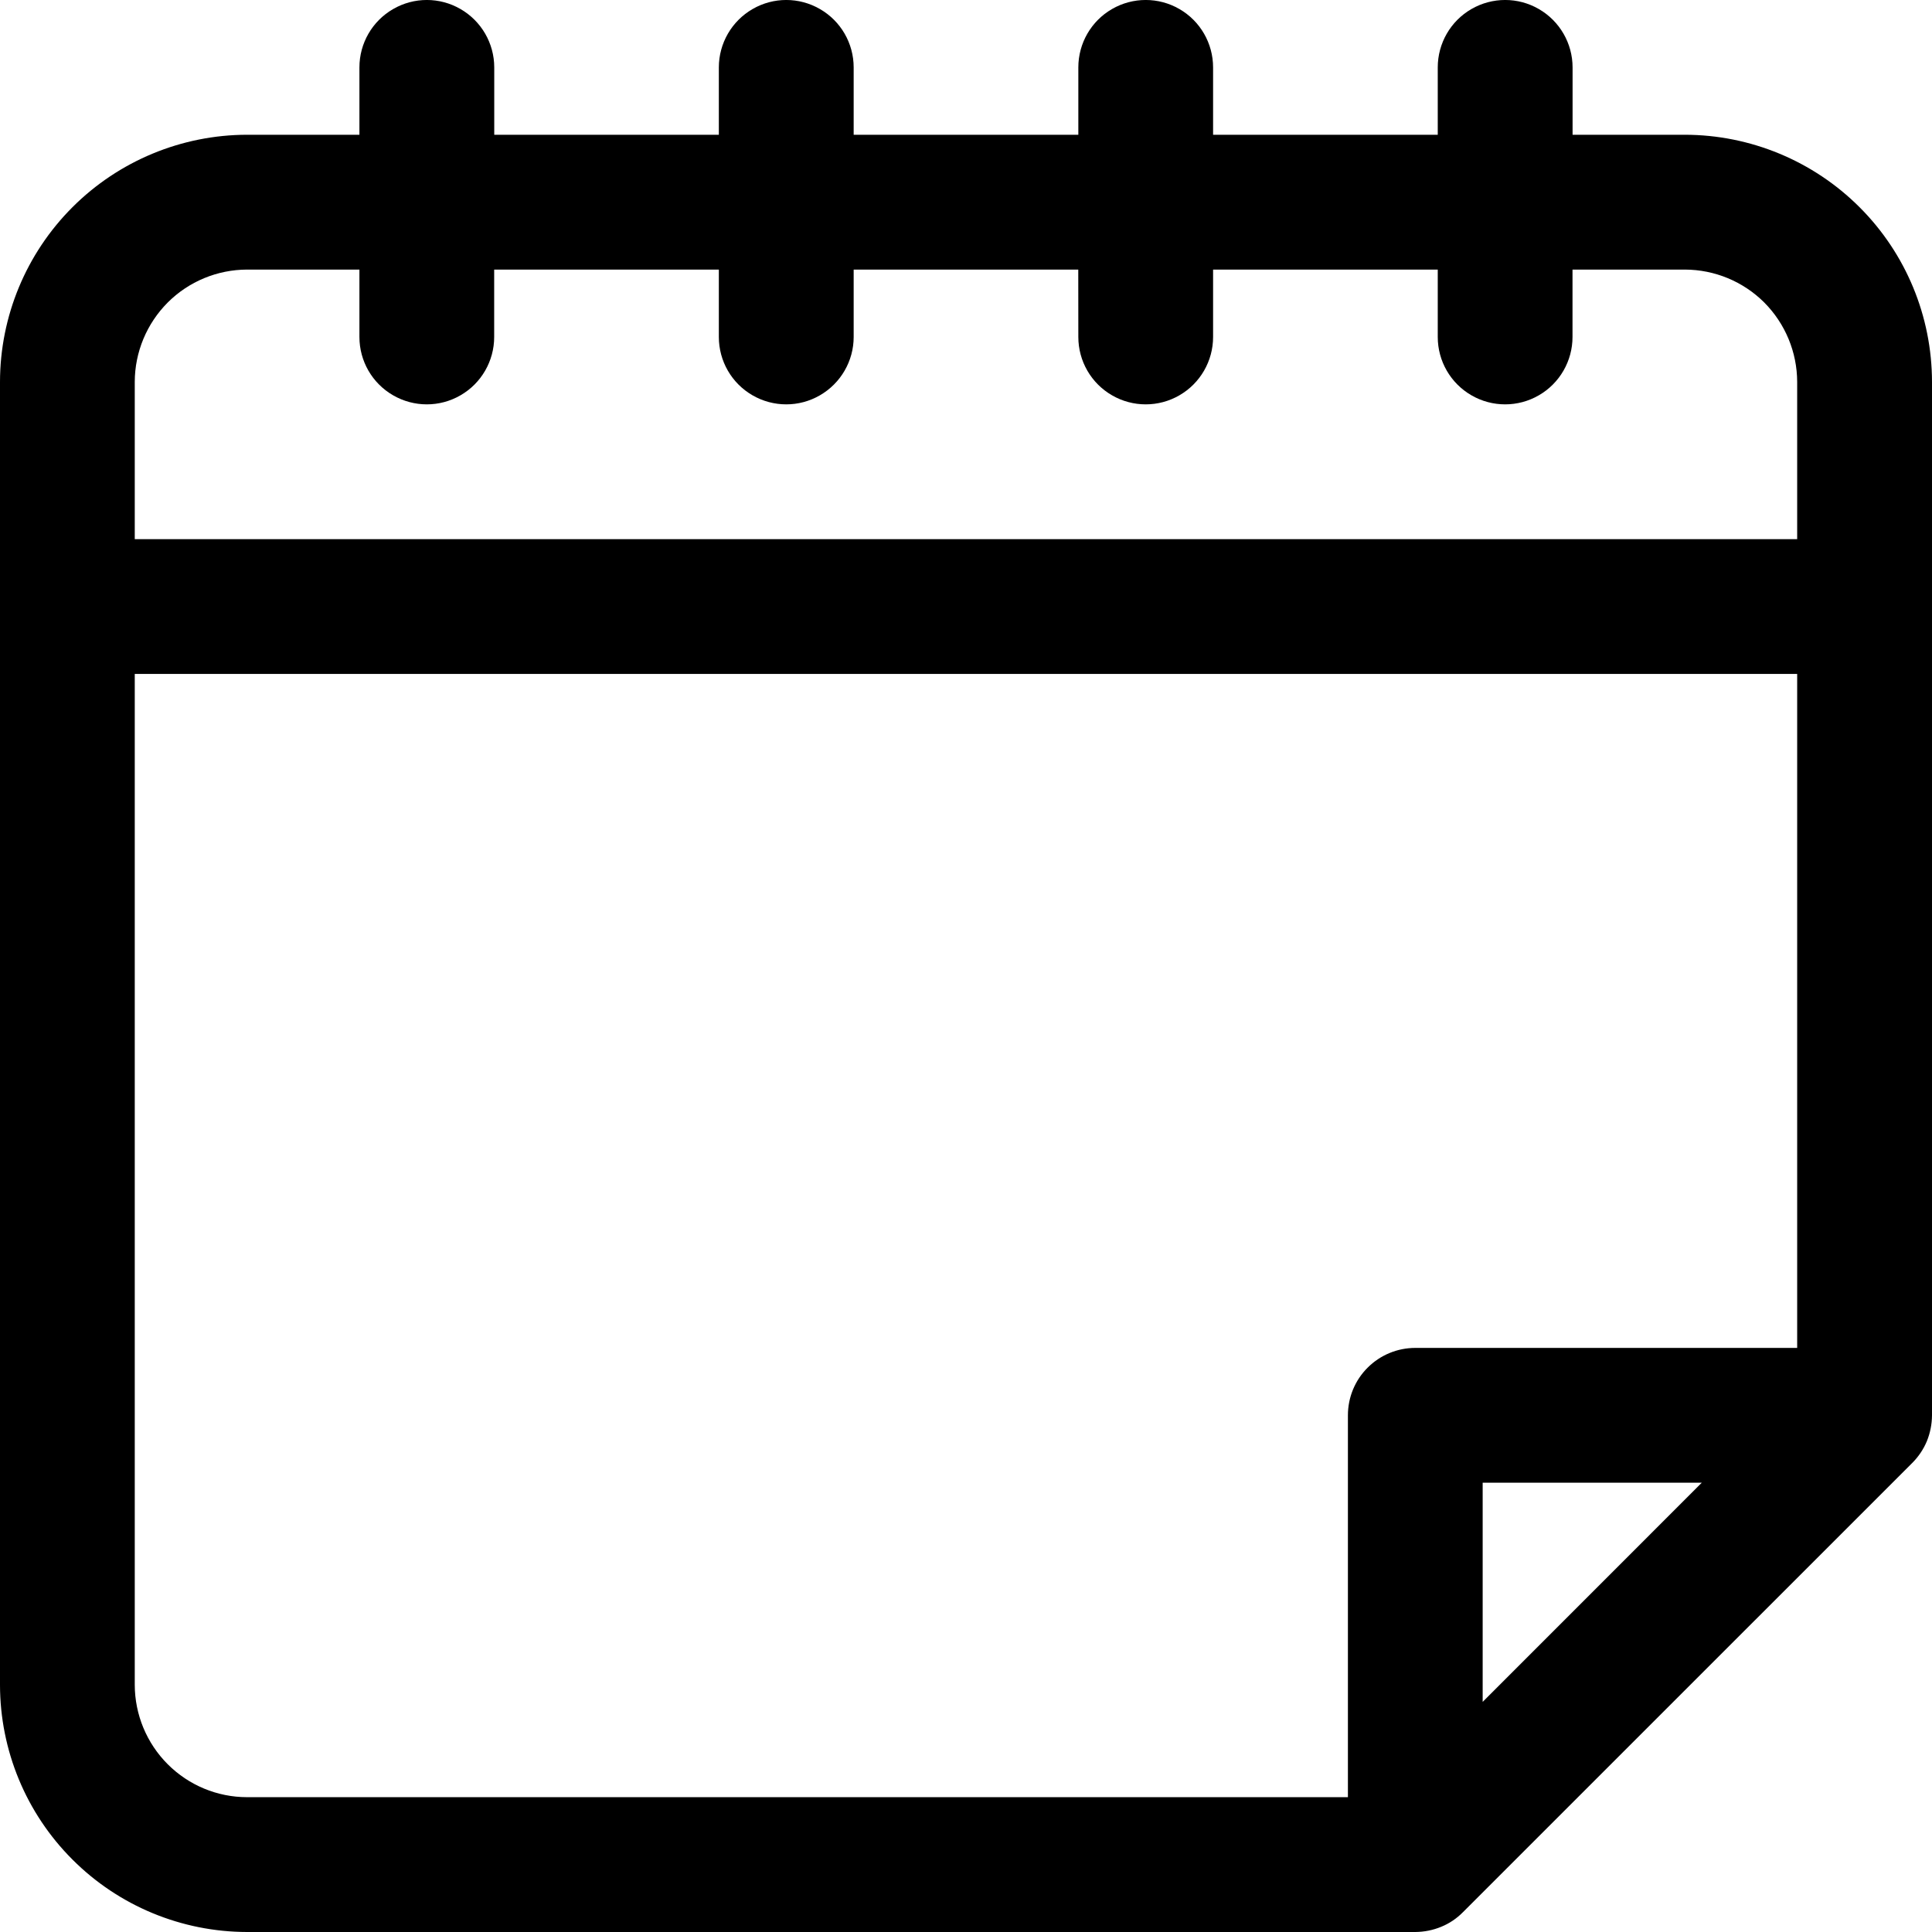 <svg xmlns="http://www.w3.org/2000/svg" width="28" height="28" viewBox="0 0 28 28" fill="none"><path d="M24.418 1.953H22.791V0.977C22.791 0.628 22.604 0.305 22.302 0.131C22 -0.044 21.628 -0.044 21.325 0.131C21.023 0.305 20.837 0.628 20.837 0.977V1.953H17.581V0.977C17.581 0.628 17.395 0.305 17.093 0.131C16.791 -0.044 16.418 -0.044 16.116 0.131C15.814 0.305 15.628 0.628 15.628 0.977V1.953H12.372L12.372 0.977C12.372 0.628 12.186 0.305 11.883 0.131C11.581 -0.044 11.209 -0.044 10.907 0.131C10.605 0.305 10.418 0.628 10.418 0.977V1.953H7.163V0.977C7.163 0.628 6.976 0.305 6.674 0.131C6.372 -0.044 6 -0.044 5.698 0.131C5.395 0.305 5.209 0.628 5.209 0.977V1.953H3.581C2.632 1.954 1.721 2.332 1.05 3.003C0.378 3.675 0.001 4.585 0 5.535V24.419C0.001 25.368 0.378 26.279 1.05 26.95C1.721 27.622 2.632 27.999 3.581 28H20.512C20.641 27.999 20.768 27.974 20.888 27.924C21.006 27.876 21.112 27.804 21.202 27.713L27.714 21.202C27.804 21.112 27.876 21.005 27.925 20.888C27.974 20.768 27.999 20.641 28 20.512V5.535C27.999 4.585 27.622 3.674 26.95 3.003C26.279 2.332 25.368 1.954 24.418 1.953ZM3.581 3.907H5.209V4.884C5.209 5.233 5.395 5.555 5.697 5.729C6 5.904 6.372 5.904 6.674 5.729C6.976 5.555 7.162 5.232 7.162 4.884V3.907H10.418V4.884C10.418 5.233 10.604 5.555 10.906 5.729C11.209 5.904 11.581 5.904 11.883 5.729C12.185 5.555 12.372 5.232 12.372 4.884V3.907H15.627L15.628 4.884C15.628 5.233 15.814 5.555 16.116 5.729C16.418 5.904 16.791 5.904 17.093 5.729C17.395 5.555 17.581 5.232 17.581 4.884V3.907H20.837V4.884C20.837 5.233 21.023 5.555 21.325 5.729C21.627 5.904 22 5.904 22.302 5.729C22.604 5.555 22.79 5.232 22.79 4.884V3.907H24.418C24.85 3.908 25.263 4.079 25.569 4.384C25.873 4.69 26.045 5.103 26.046 5.535V7.814H1.953V5.535C1.954 5.103 2.126 4.69 2.431 4.384C2.736 4.079 3.15 3.908 3.581 3.907ZM1.953 24.418V9.767H26.046V19.535H20.511C20.252 19.535 20.004 19.638 19.821 19.821C19.637 20.004 19.535 20.252 19.535 20.512V26.046L3.581 26.046C3.149 26.046 2.736 25.874 2.431 25.569C2.126 25.264 1.954 24.85 1.953 24.418ZM24.664 21.488L21.488 24.665V21.488H24.664Z" fill="currentColor"></path></svg>